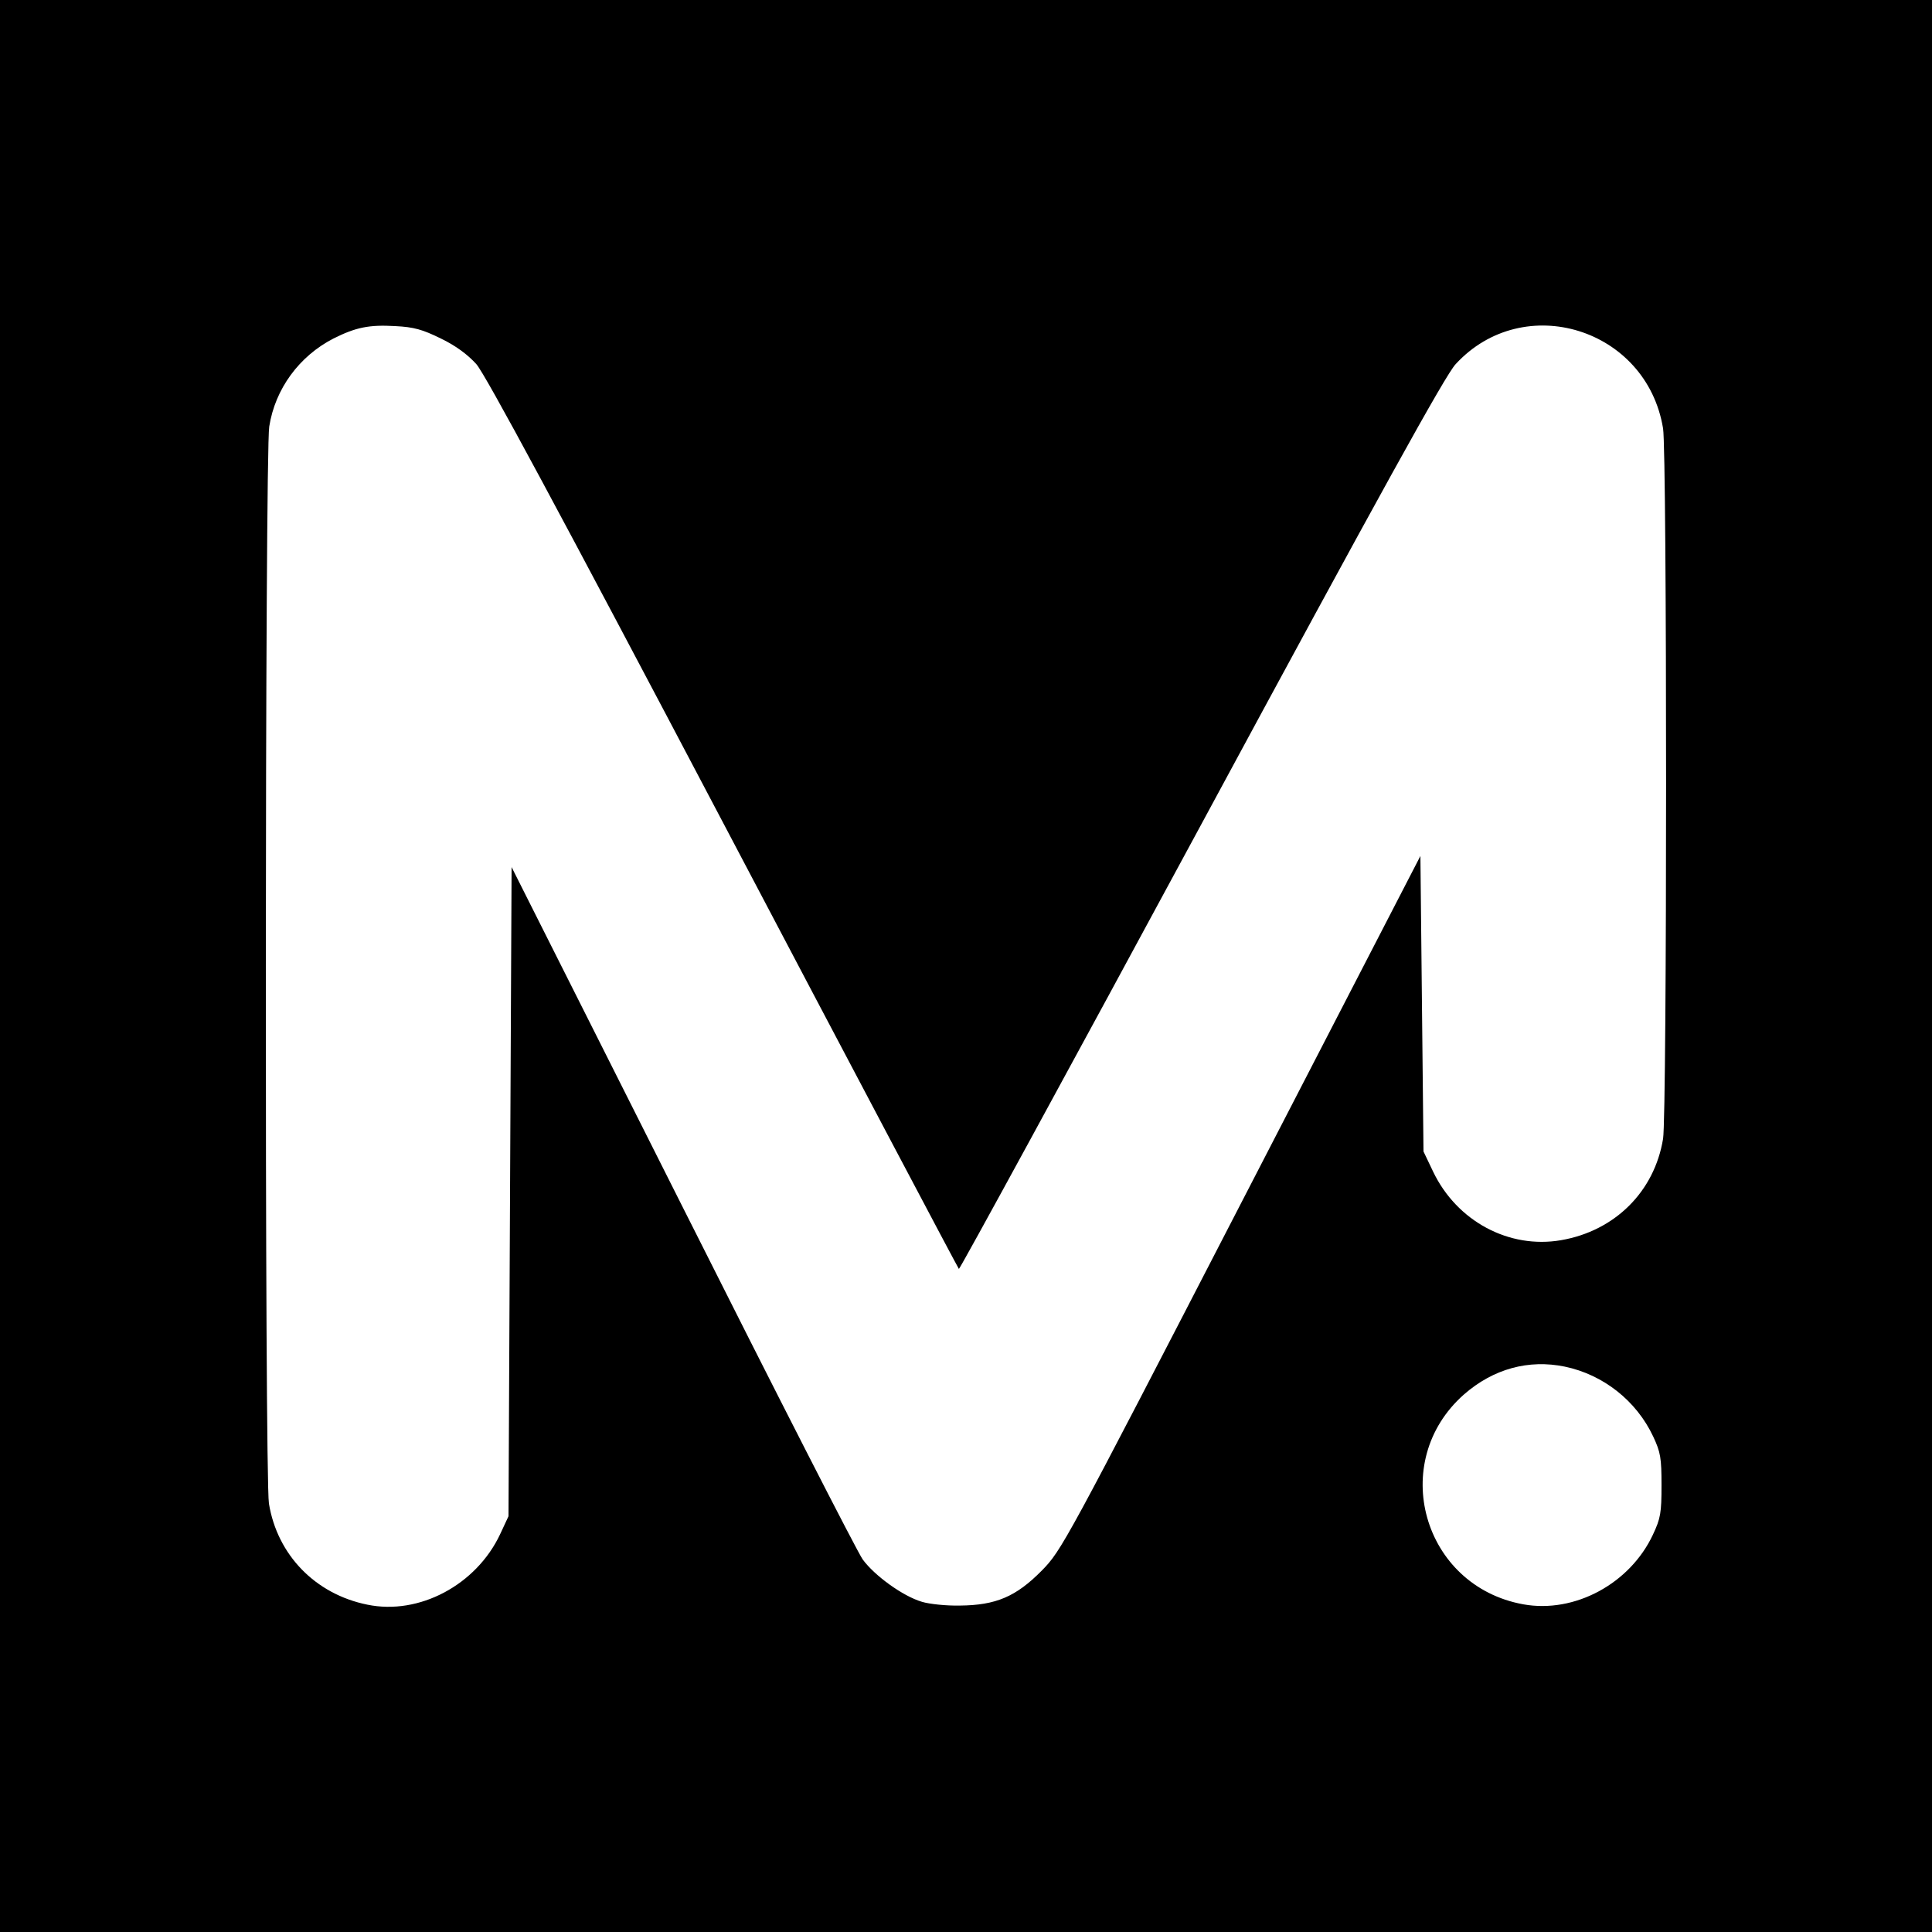 <?xml version="1.0" standalone="no"?>
<!DOCTYPE svg PUBLIC "-//W3C//DTD SVG 20010904//EN"
 "http://www.w3.org/TR/2001/REC-SVG-20010904/DTD/svg10.dtd">
<svg version="1.0" xmlns="http://www.w3.org/2000/svg"
 width="625pt" height="625pt" viewBox="0 0 625 625"
 preserveAspectRatio="xMidYMid meet">
<g transform="translate(0,625) scale(0.1,-0.1)"
fill="#000000" stroke="none">
<path d="M0 3125 l0 -3125 3125 0 3125 0 0 3125 0 3125 -3125 0 -3125 0 0
-3125z m1426 2030 c48 -23 87 -52 115 -83 29 -33 265 -471 799 -1485 416 -790
759 -1439 762 -1442 2 -3 355 644 784 1438 579 1072 790 1454 823 1489 220
239 618 116 671 -208 13 -79 13 -2219 0 -2298 -28 -171 -156 -298 -330 -328
-168 -29 -337 61 -414 222 l-31 65 -5 478 -5 478 -580 -1123 c-569 -1102 -581
-1124 -645 -1189 -83 -84 -148 -112 -265 -113 -44 -1 -99 5 -122 12 -62 18
-154 85 -192 137 -18 25 -281 540 -584 1143 l-552 1097 -5 -1050 -5 -1050 -27
-58 c-77 -164 -262 -263 -430 -228 -168 34 -291 161 -318 327 -14 84 -13 3398
1 3484 19 122 97 228 208 285 72 36 115 45 200 40 60 -3 88 -11 147 -40z
m3636 -3326 c125 -26 232 -111 286 -226 24 -51 27 -70 27 -158 0 -89 -3 -107
-28 -160 -74 -158 -253 -255 -419 -225 -326 59 -439 461 -192 679 95 83 209
114 326 90z"/>
</g>
</svg>
